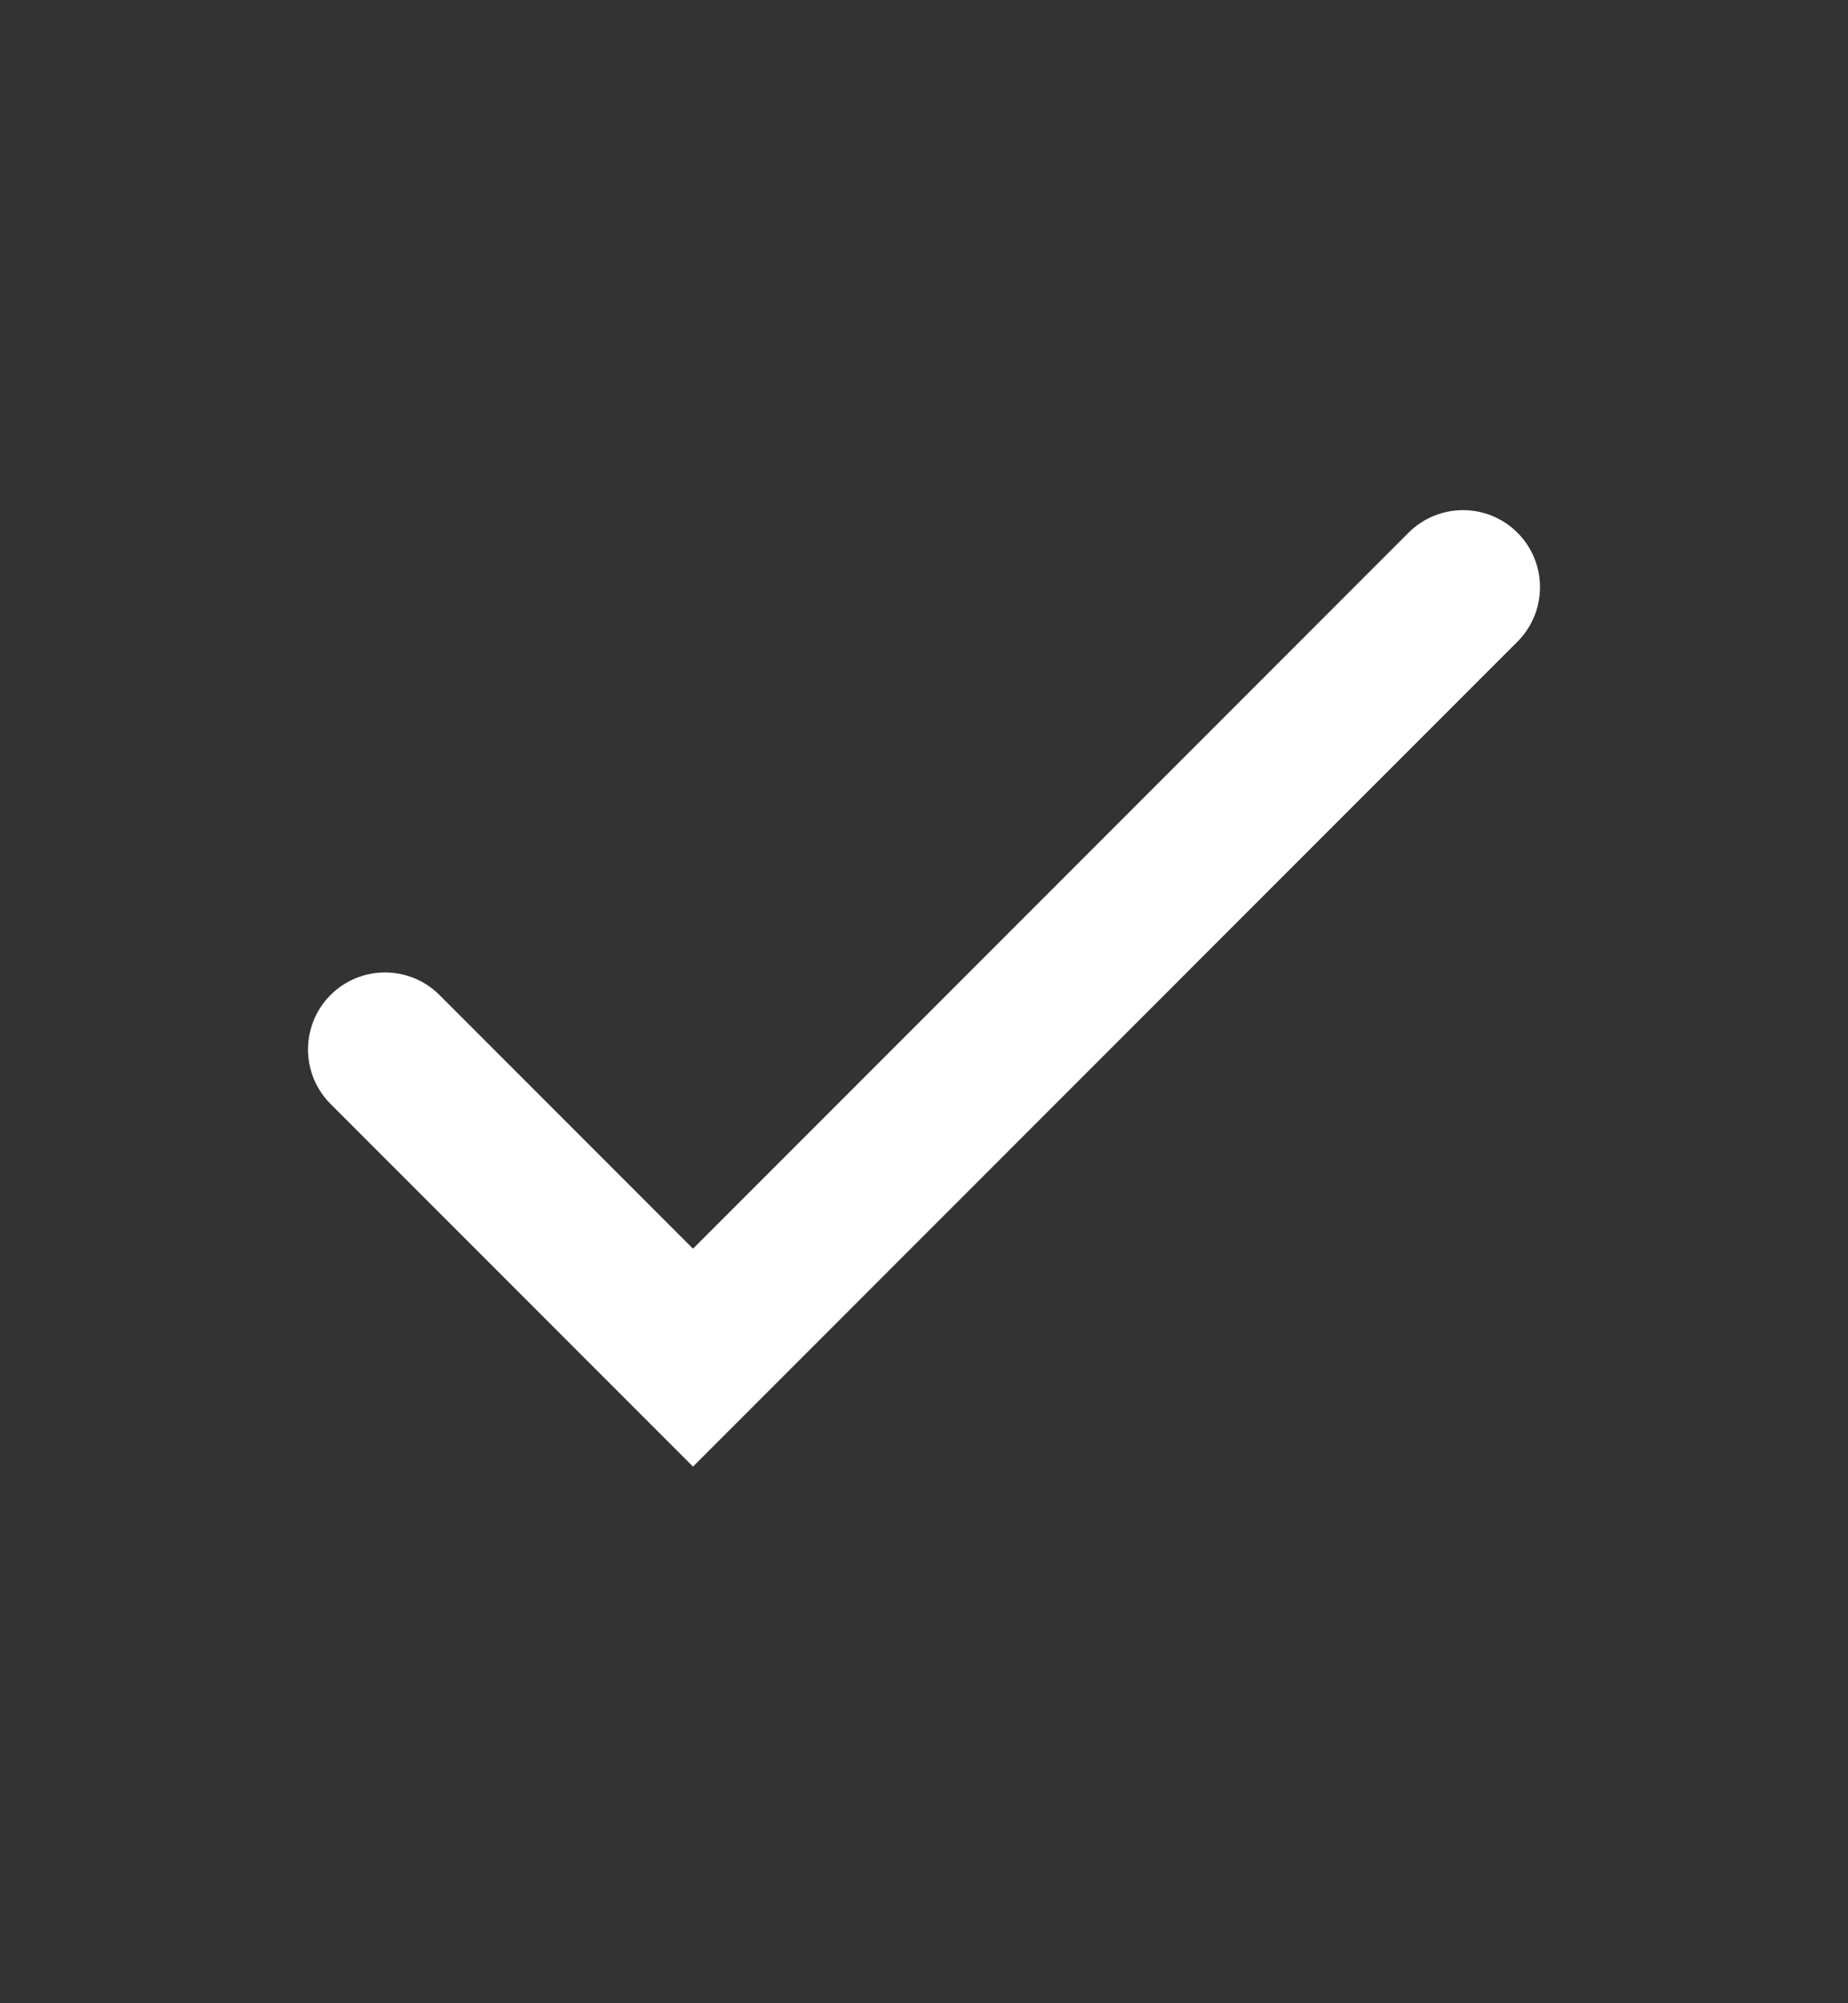 <svg xmlns="http://www.w3.org/2000/svg" width="24" height="26" viewBox="0 0 24 26" fill="none"><rect x="0" y="0" width="24" height="26" fill="#333333" stroke="none"/><path d="M5 13.621L9 17.621L19 7.621" stroke="white" stroke-width="2" stroke-linecap="round"></path></svg>